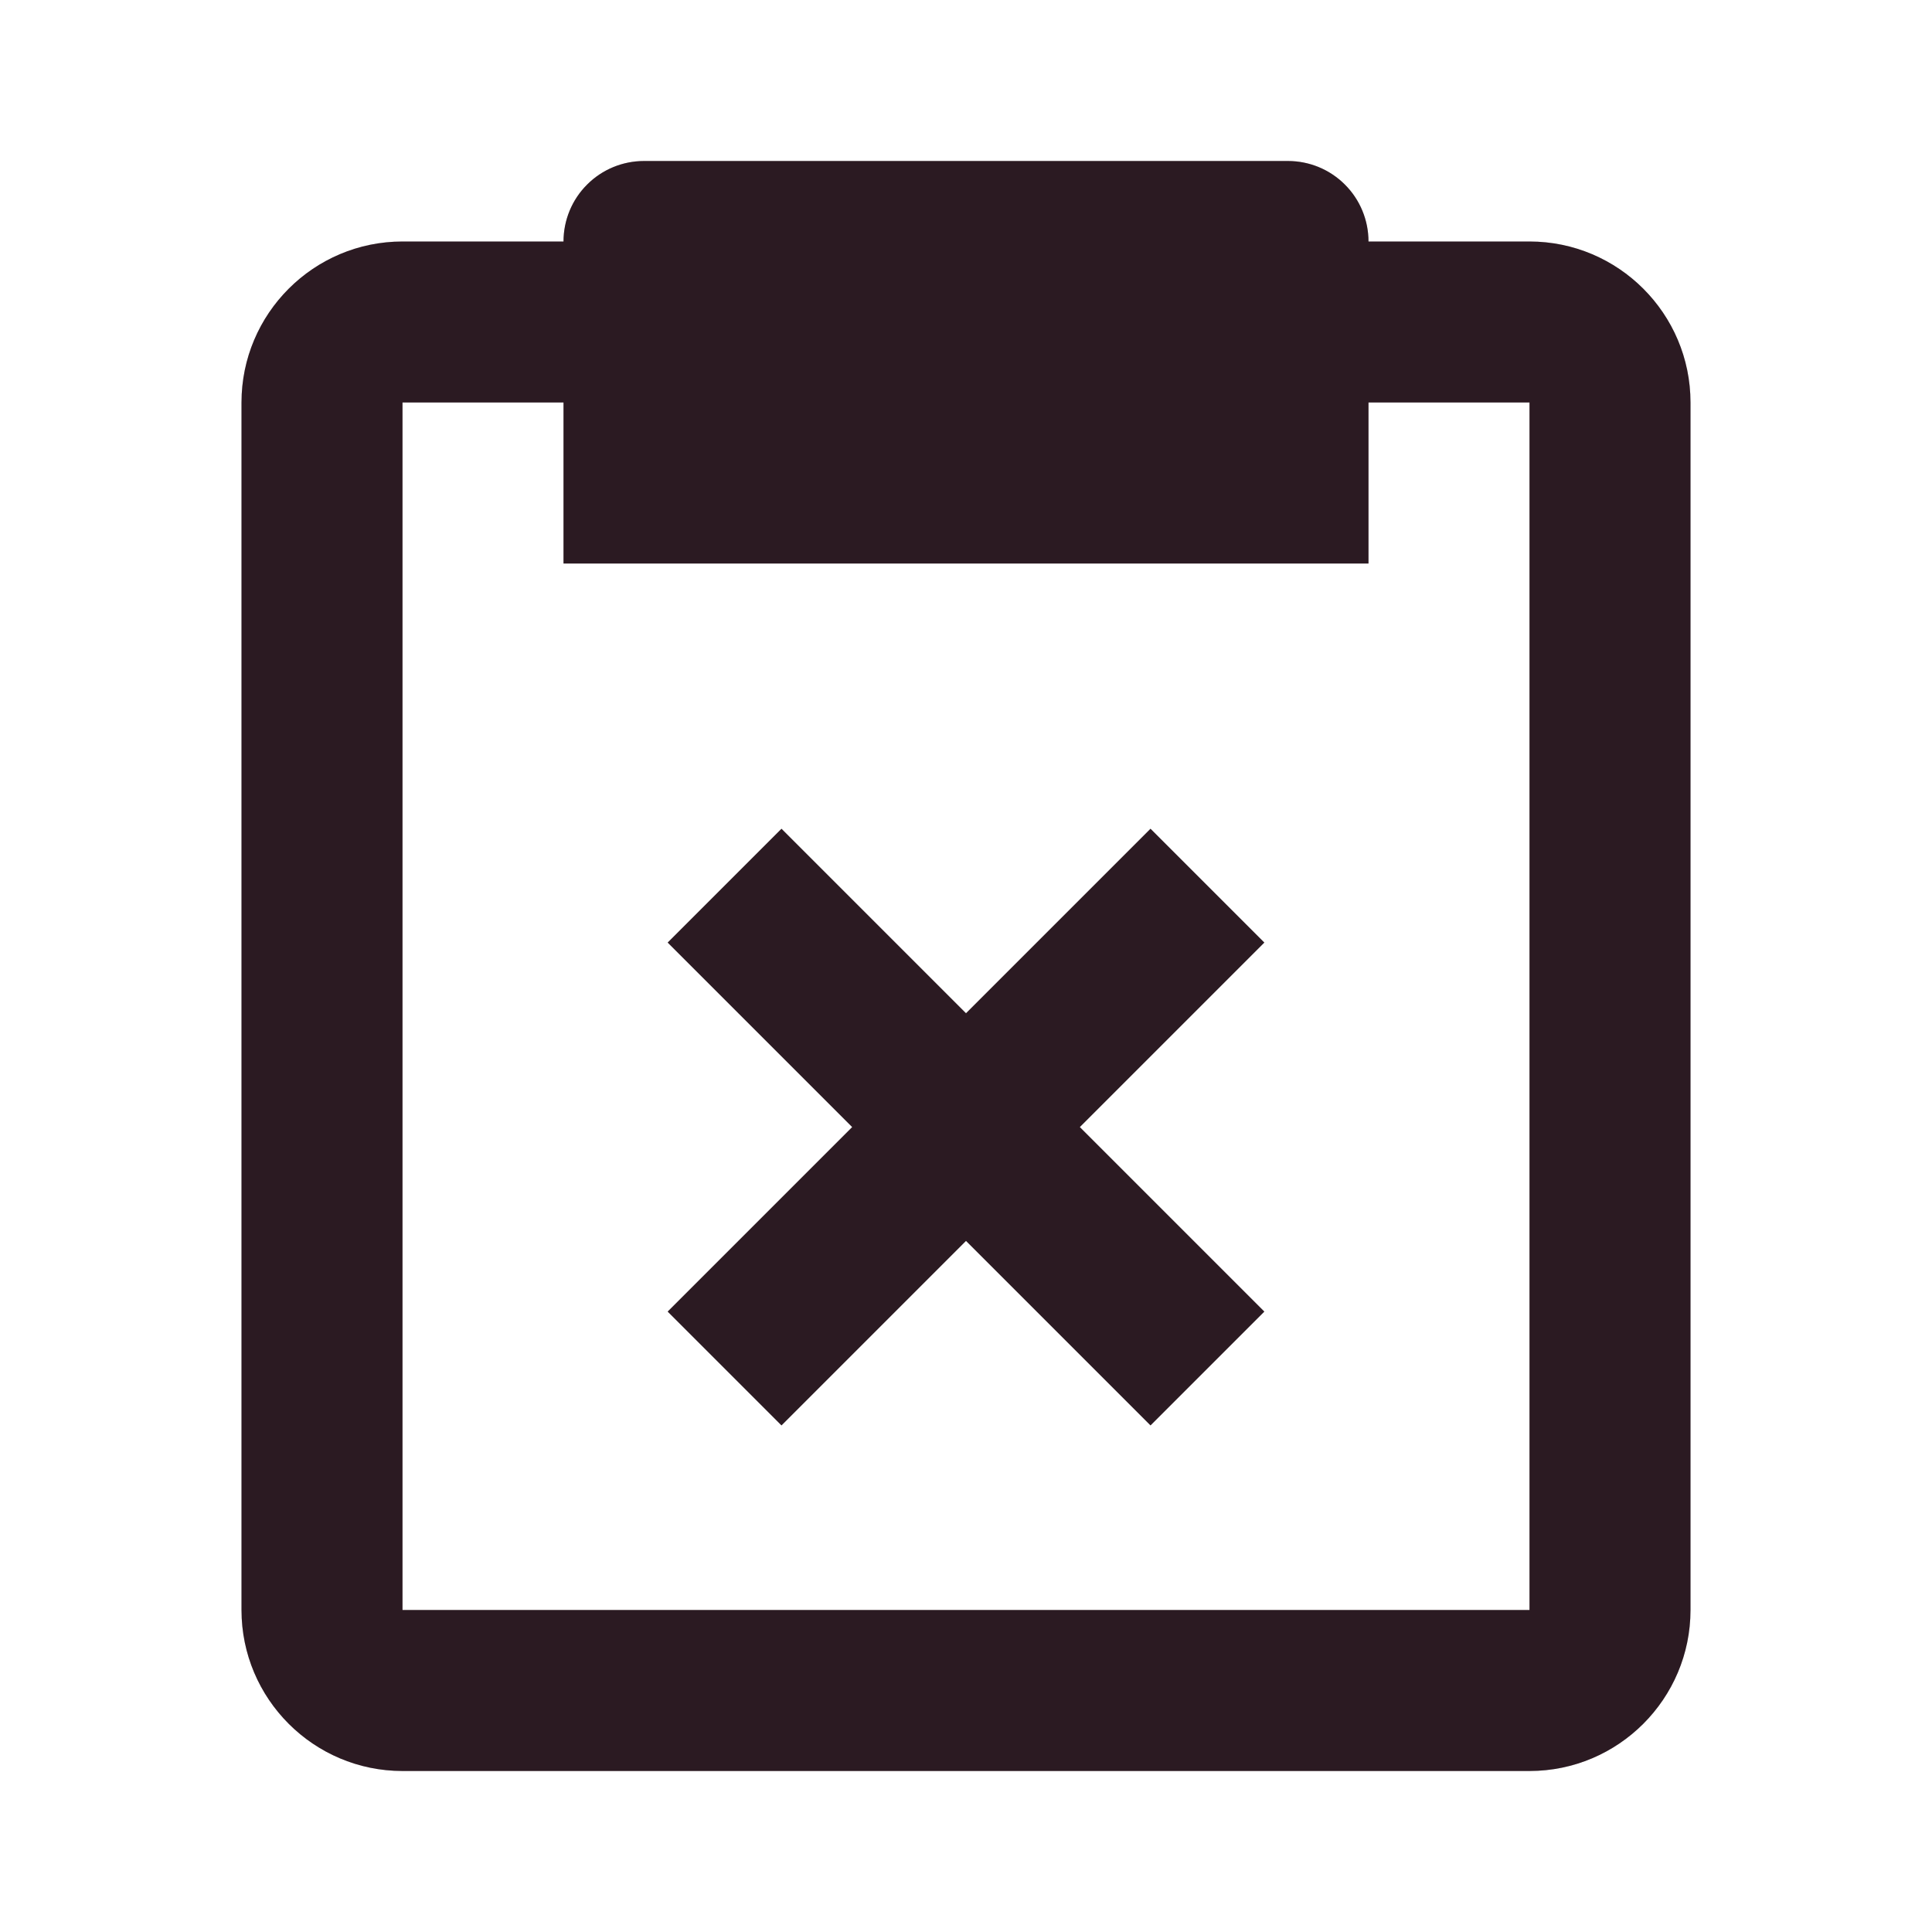 <svg width="24" height="24" viewBox="0 0 24 24" fill="none" xmlns="http://www.w3.org/2000/svg">
<path d="M3 20C3 21.103 3.897 22 5 22H19C20.103 22 21 21.103 21 20V5C21 3.897 20.103 3 19 3H17C17 2.735 16.895 2.48 16.707 2.293C16.52 2.105 16.265 2 16 2H8C7.735 2 7.48 2.105 7.293 2.293C7.105 2.48 7 2.735 7 3H5C3.897 3 3 3.897 3 5V20ZM5 5H7V7H17V5H19V20H5V5Z" fill="#36212A"/>
<path d="M3 20C3 21.103 3.897 22 5 22H19C20.103 22 21 21.103 21 20V5C21 3.897 20.103 3 19 3H17C17 2.735 16.895 2.48 16.707 2.293C16.52 2.105 16.265 2 16 2H8C7.735 2 7.48 2.105 7.293 2.293C7.105 2.48 7 2.735 7 3H5C3.897 3 3 3.897 3 5V20ZM5 5H7V7H17V5H19V20H5V5Z" fill="black" fill-opacity="0.2"/>
<path d="M14.292 10.295L12 12.587L9.708 10.295L8.294 11.709L10.586 14.001L8.294 16.293L9.708 17.707L12 15.415L14.292 17.707L15.706 16.293L13.414 14.001L15.706 11.709L14.292 10.295Z" fill="#36212A"/>
<path d="M14.292 10.295L12 12.587L9.708 10.295L8.294 11.709L10.586 14.001L8.294 16.293L9.708 17.707L12 15.415L14.292 17.707L15.706 16.293L13.414 14.001L15.706 11.709L14.292 10.295Z" fill="black" fill-opacity="0.2"/>
</svg>
